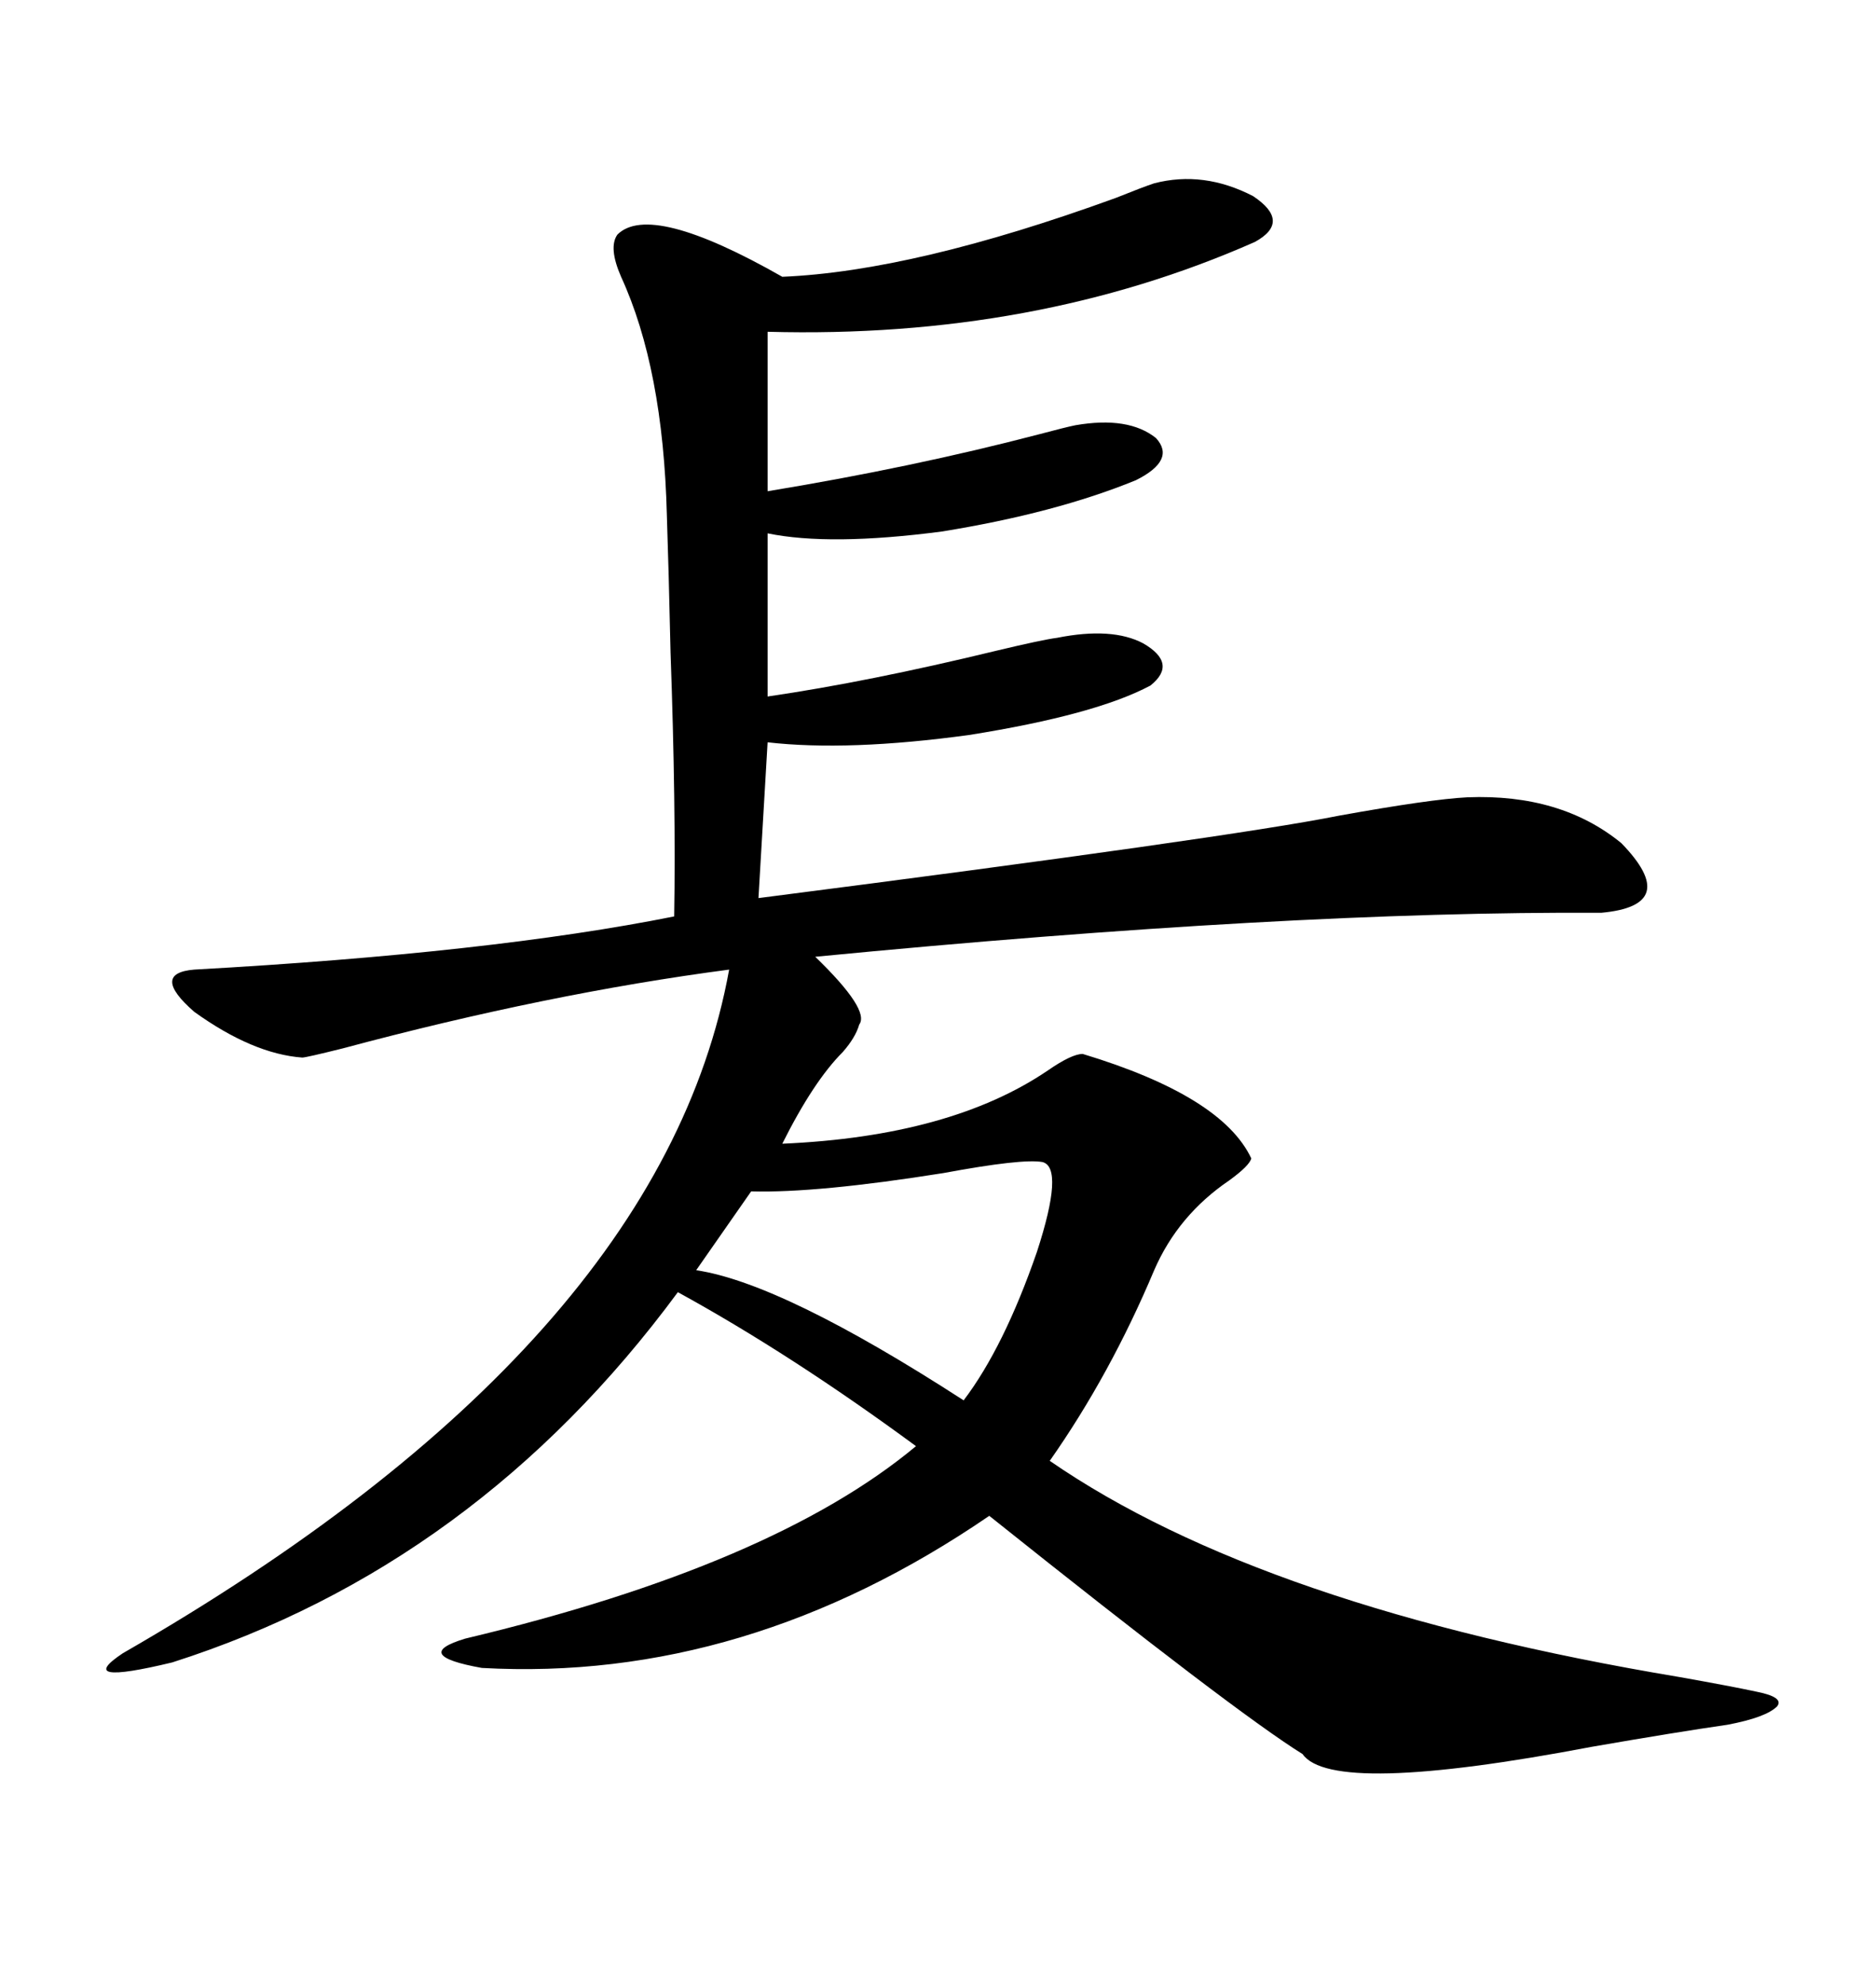 <svg xmlns="http://www.w3.org/2000/svg" xmlns:xlink="http://www.w3.org/1999/xlink" width="300" height="317.285"><path d="M184.57 29.30L184.57 29.30Q192.48 27.25 200.39 31.35L200.39 31.35Q206.54 35.45 200.68 38.67L200.68 38.67Q165.53 54.20 122.75 53.03L122.75 53.03L122.75 78.52Q145.90 74.71 166.11 69.43L166.11 69.43Q170.51 68.26 171.97 67.97L171.97 67.97Q180.47 66.50 184.86 70.02L184.86 70.02Q188.09 73.54 181.64 76.76L181.64 76.76Q168.75 82.03 150.59 84.96L150.59 84.96Q132.71 87.30 122.75 85.25L122.75 85.25L122.75 111.33Q138.87 108.98 159.38 104.00L159.38 104.00Q166.70 102.25 169.04 101.95L169.04 101.95Q177.83 100.20 182.81 102.83L182.81 102.83Q188.38 106.05 183.98 109.57L183.98 109.57Q175.20 114.26 154.98 117.48L154.98 117.48Q135.64 120.12 122.75 118.65L122.75 118.65L121.29 143.55Q196.58 133.89 214.16 130.37L214.16 130.37Q228.81 127.73 234.67 127.44L234.67 127.44Q249.61 126.86 259.28 134.77L259.28 134.77Q268.95 144.73 256.05 145.90L256.05 145.90Q205.96 145.61 130.37 152.93L130.37 152.93Q139.16 161.43 137.40 163.77L137.40 163.77Q136.82 165.82 134.77 168.16L134.77 168.16Q130.08 172.85 125.10 182.81L125.10 182.81Q152.05 181.64 167.58 171.09L167.58 171.09Q171.39 168.46 173.14 168.46L173.14 168.46Q195.41 175.20 200.10 185.16L200.10 185.16Q199.80 186.33 196.58 188.67L196.58 188.67Q188.38 194.24 184.57 203.03L184.57 203.03Q177.54 219.73 167.87 233.50L167.87 233.50Q201.86 256.93 268.65 268.07L268.65 268.07Q276.86 269.53 280.96 270.41L280.96 270.41Q285.35 271.29 284.18 272.75L284.18 272.75Q282.42 274.51 276.27 275.68L276.27 275.68Q268.07 276.86 254.59 279.20L254.59 279.20Q212.99 287.11 208.30 280.37L208.30 280.37Q197.46 273.63 158.20 242.29L158.20 242.29Q119.24 268.95 77.05 266.60L77.05 266.60Q65.63 264.55 74.41 261.91L74.41 261.91Q123.63 250.20 146.48 231.15L146.48 231.15Q126.56 216.50 108.40 206.54L108.40 206.54Q76.17 250.20 27.54 265.72L27.54 265.72Q11.72 269.53 19.63 264.26L19.63 264.26Q105.76 214.75 116.60 154.98L116.60 154.98Q87.60 158.79 54.79 167.58L54.79 167.58Q48.93 169.04 48.34 169.04L48.34 169.04Q40.43 168.46 31.05 161.72L31.05 161.72Q24.02 155.57 31.05 154.98L31.05 154.98Q78.52 152.34 107.81 146.48L107.81 146.48Q108.11 128.91 107.23 104.30L107.23 104.30Q106.93 90.82 106.64 82.32L106.64 82.32Q106.05 58.89 99.32 44.24L99.32 44.24Q97.27 39.55 98.73 37.50L98.73 37.50Q104.00 32.23 125.10 44.24L125.10 44.24Q146.19 43.36 178.42 31.64L178.42 31.64Q182.81 29.88 184.57 29.30ZM166.70 185.74L166.70 185.74Q163.48 185.16 150.88 187.50L150.88 187.50Q130.66 190.72 120.12 190.43L120.12 190.43L111.33 203.03Q125.10 205.08 154.10 223.83L154.10 223.83Q160.55 215.33 165.82 200.10L165.82 200.10Q170.21 186.62 166.70 185.74Z"/></svg>